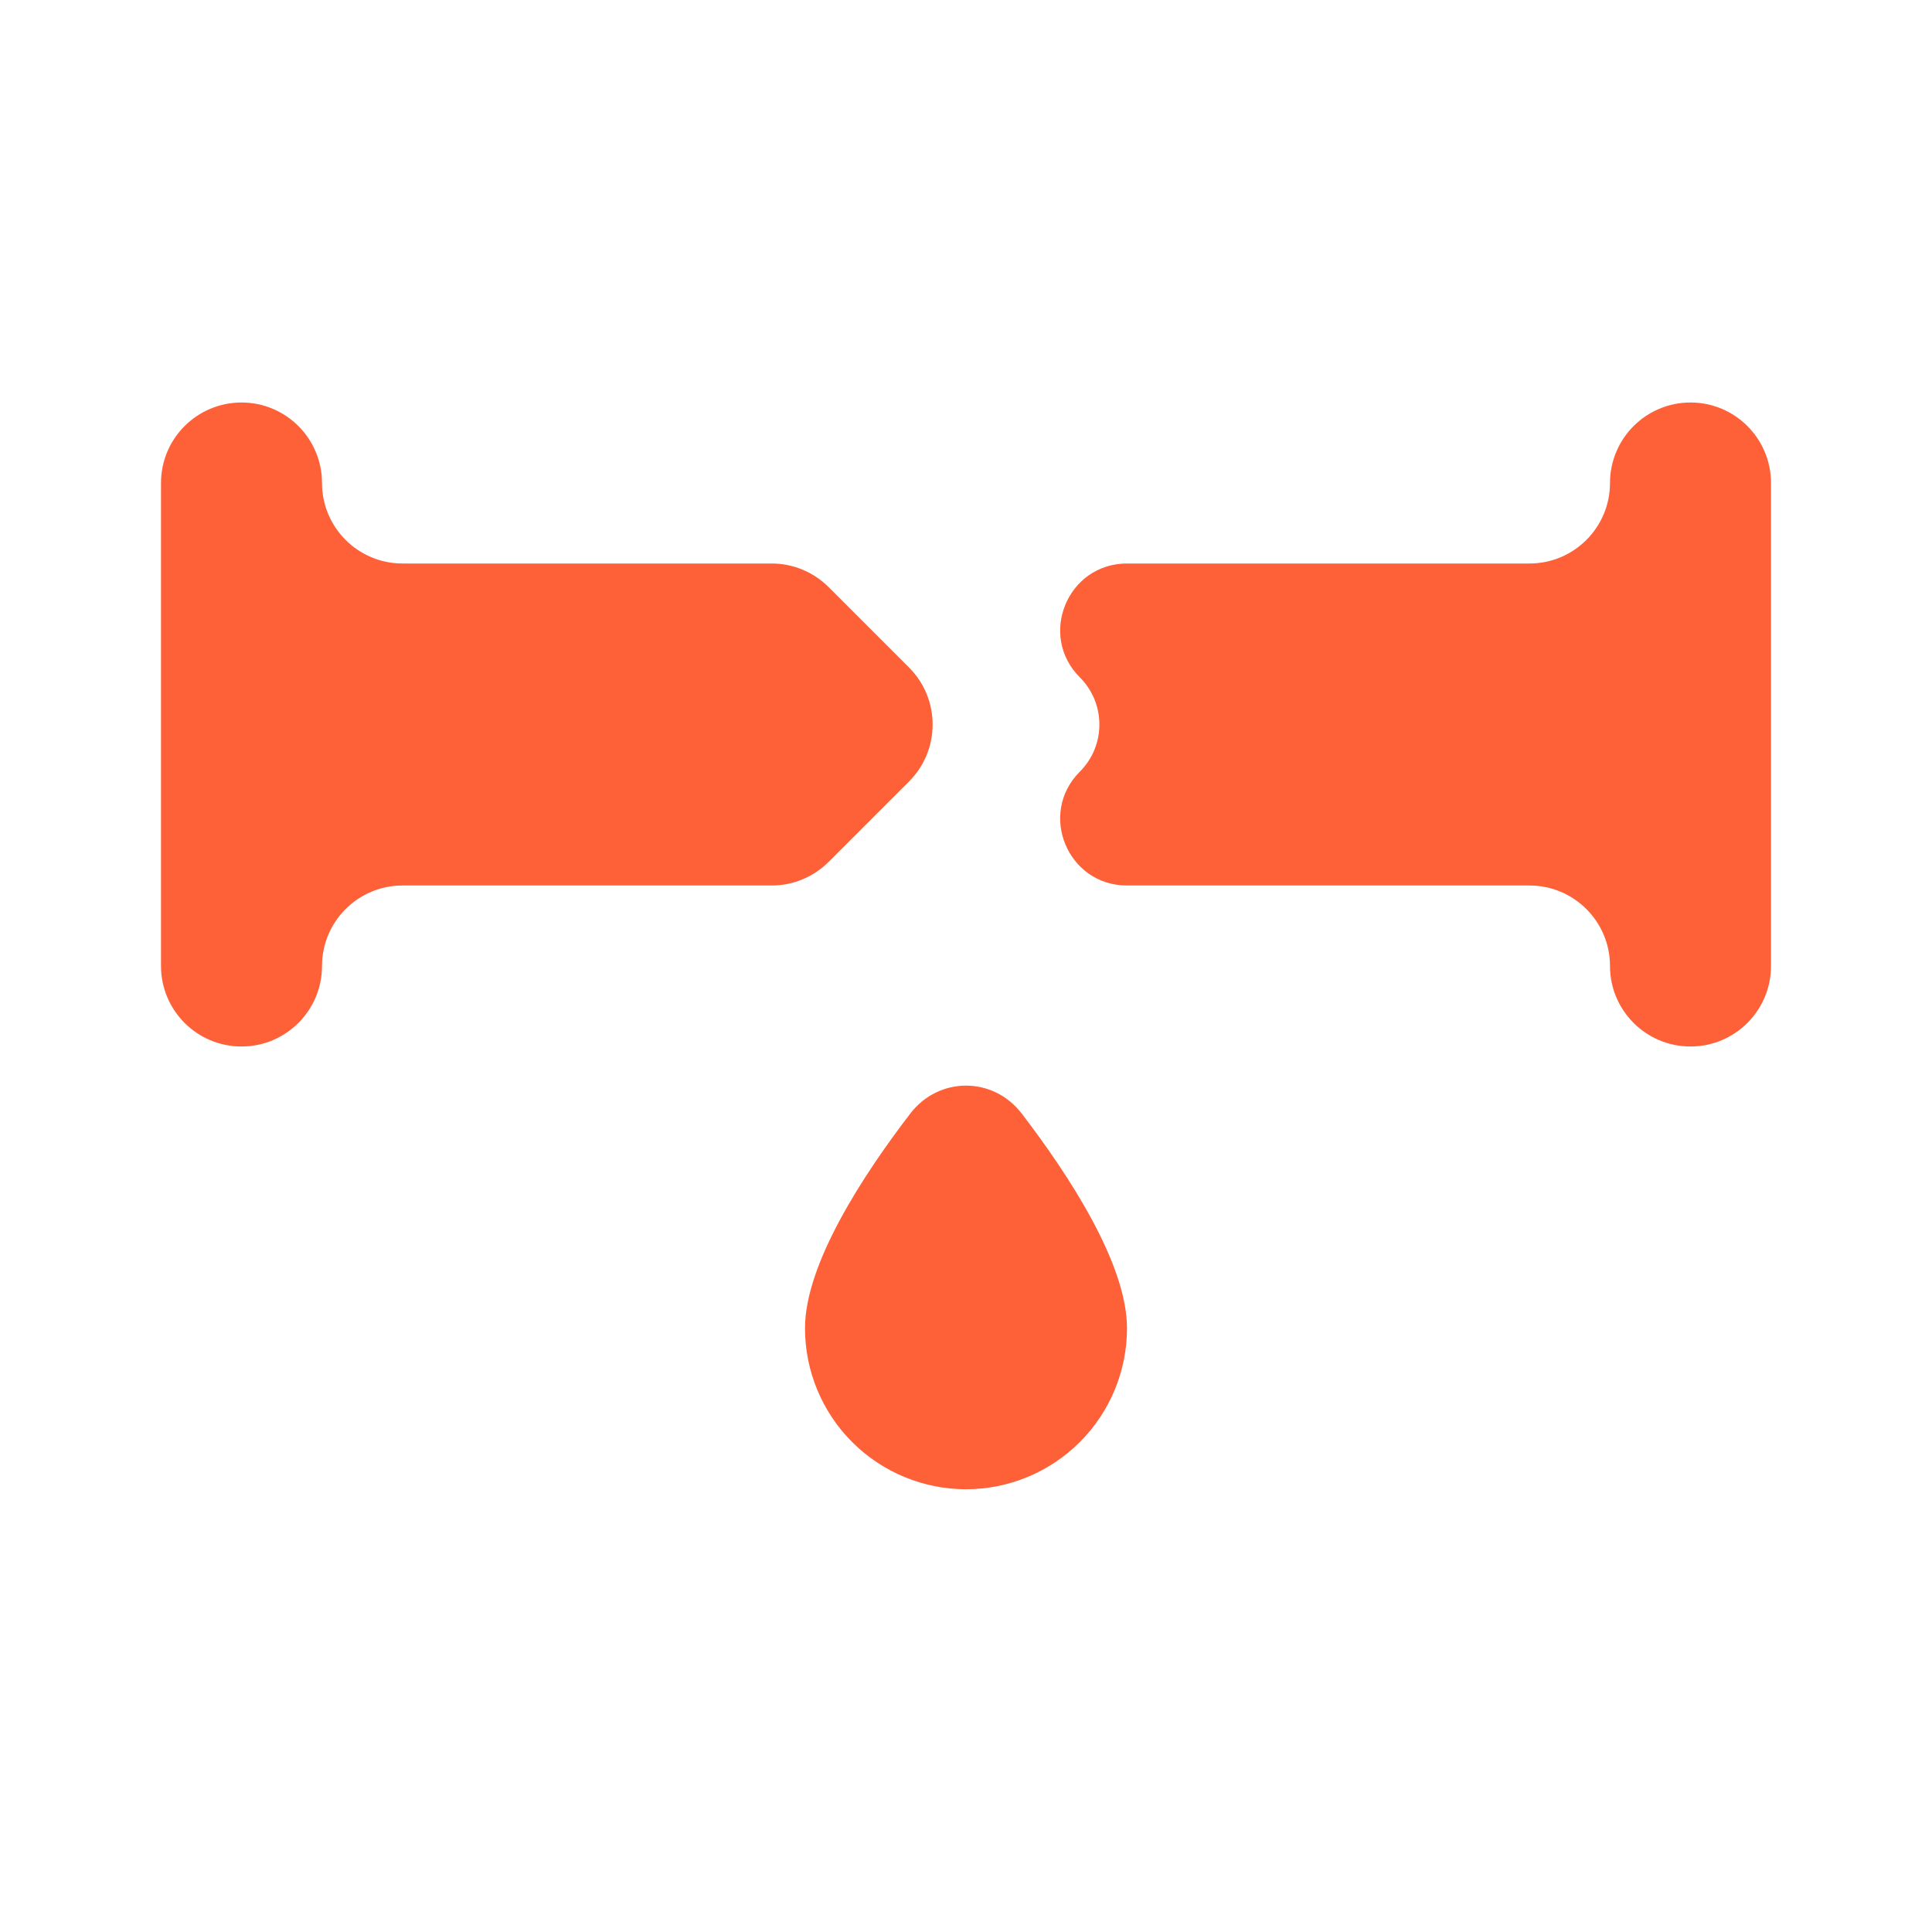 <svg width="24" height="24" viewBox="0 0 24 24" fill="none" xmlns="http://www.w3.org/2000/svg">
<g id="icon=leak, state=default">
<path id="Vector" d="M3 5C2.448 5 2 5.448 2 6V12C2 12.552 2.448 13 3 13C3.552 13 4 12.552 4 12C4 11.448 4.448 11 5 11H9.586C9.851 11 10.105 10.895 10.293 10.707L11.293 9.707C11.683 9.317 11.683 8.683 11.293 8.293L10.293 7.293C10.105 7.105 9.851 7 9.586 7H5C4.448 7 4 6.552 4 6C4 5.448 3.552 5 3 5ZM21 5C20.448 5 20 5.448 20 6C20 6.552 19.552 7 19 7H14C13.262 7 12.892 7.892 13.414 8.414C13.738 8.738 13.738 9.262 13.414 9.586C12.892 10.108 13.262 11 14 11H19C19.552 11 20 11.448 20 12C20 12.552 20.448 13 21 13C21.552 13 22 12.552 22 12V6C22 5.448 21.552 5 21 5ZM12.693 13.834C12.337 13.37 11.663 13.37 11.307 13.834C10.73 14.587 10 15.697 10 16.5C10 17.03 10.211 17.539 10.586 17.914C10.961 18.289 11.47 18.5 12 18.5C12.53 18.5 13.039 18.289 13.414 17.914C13.789 17.539 14 17.03 14 16.5C14 15.697 13.27 14.587 12.693 13.834Z" fill="#FE6038"/>
</g>
</svg>
